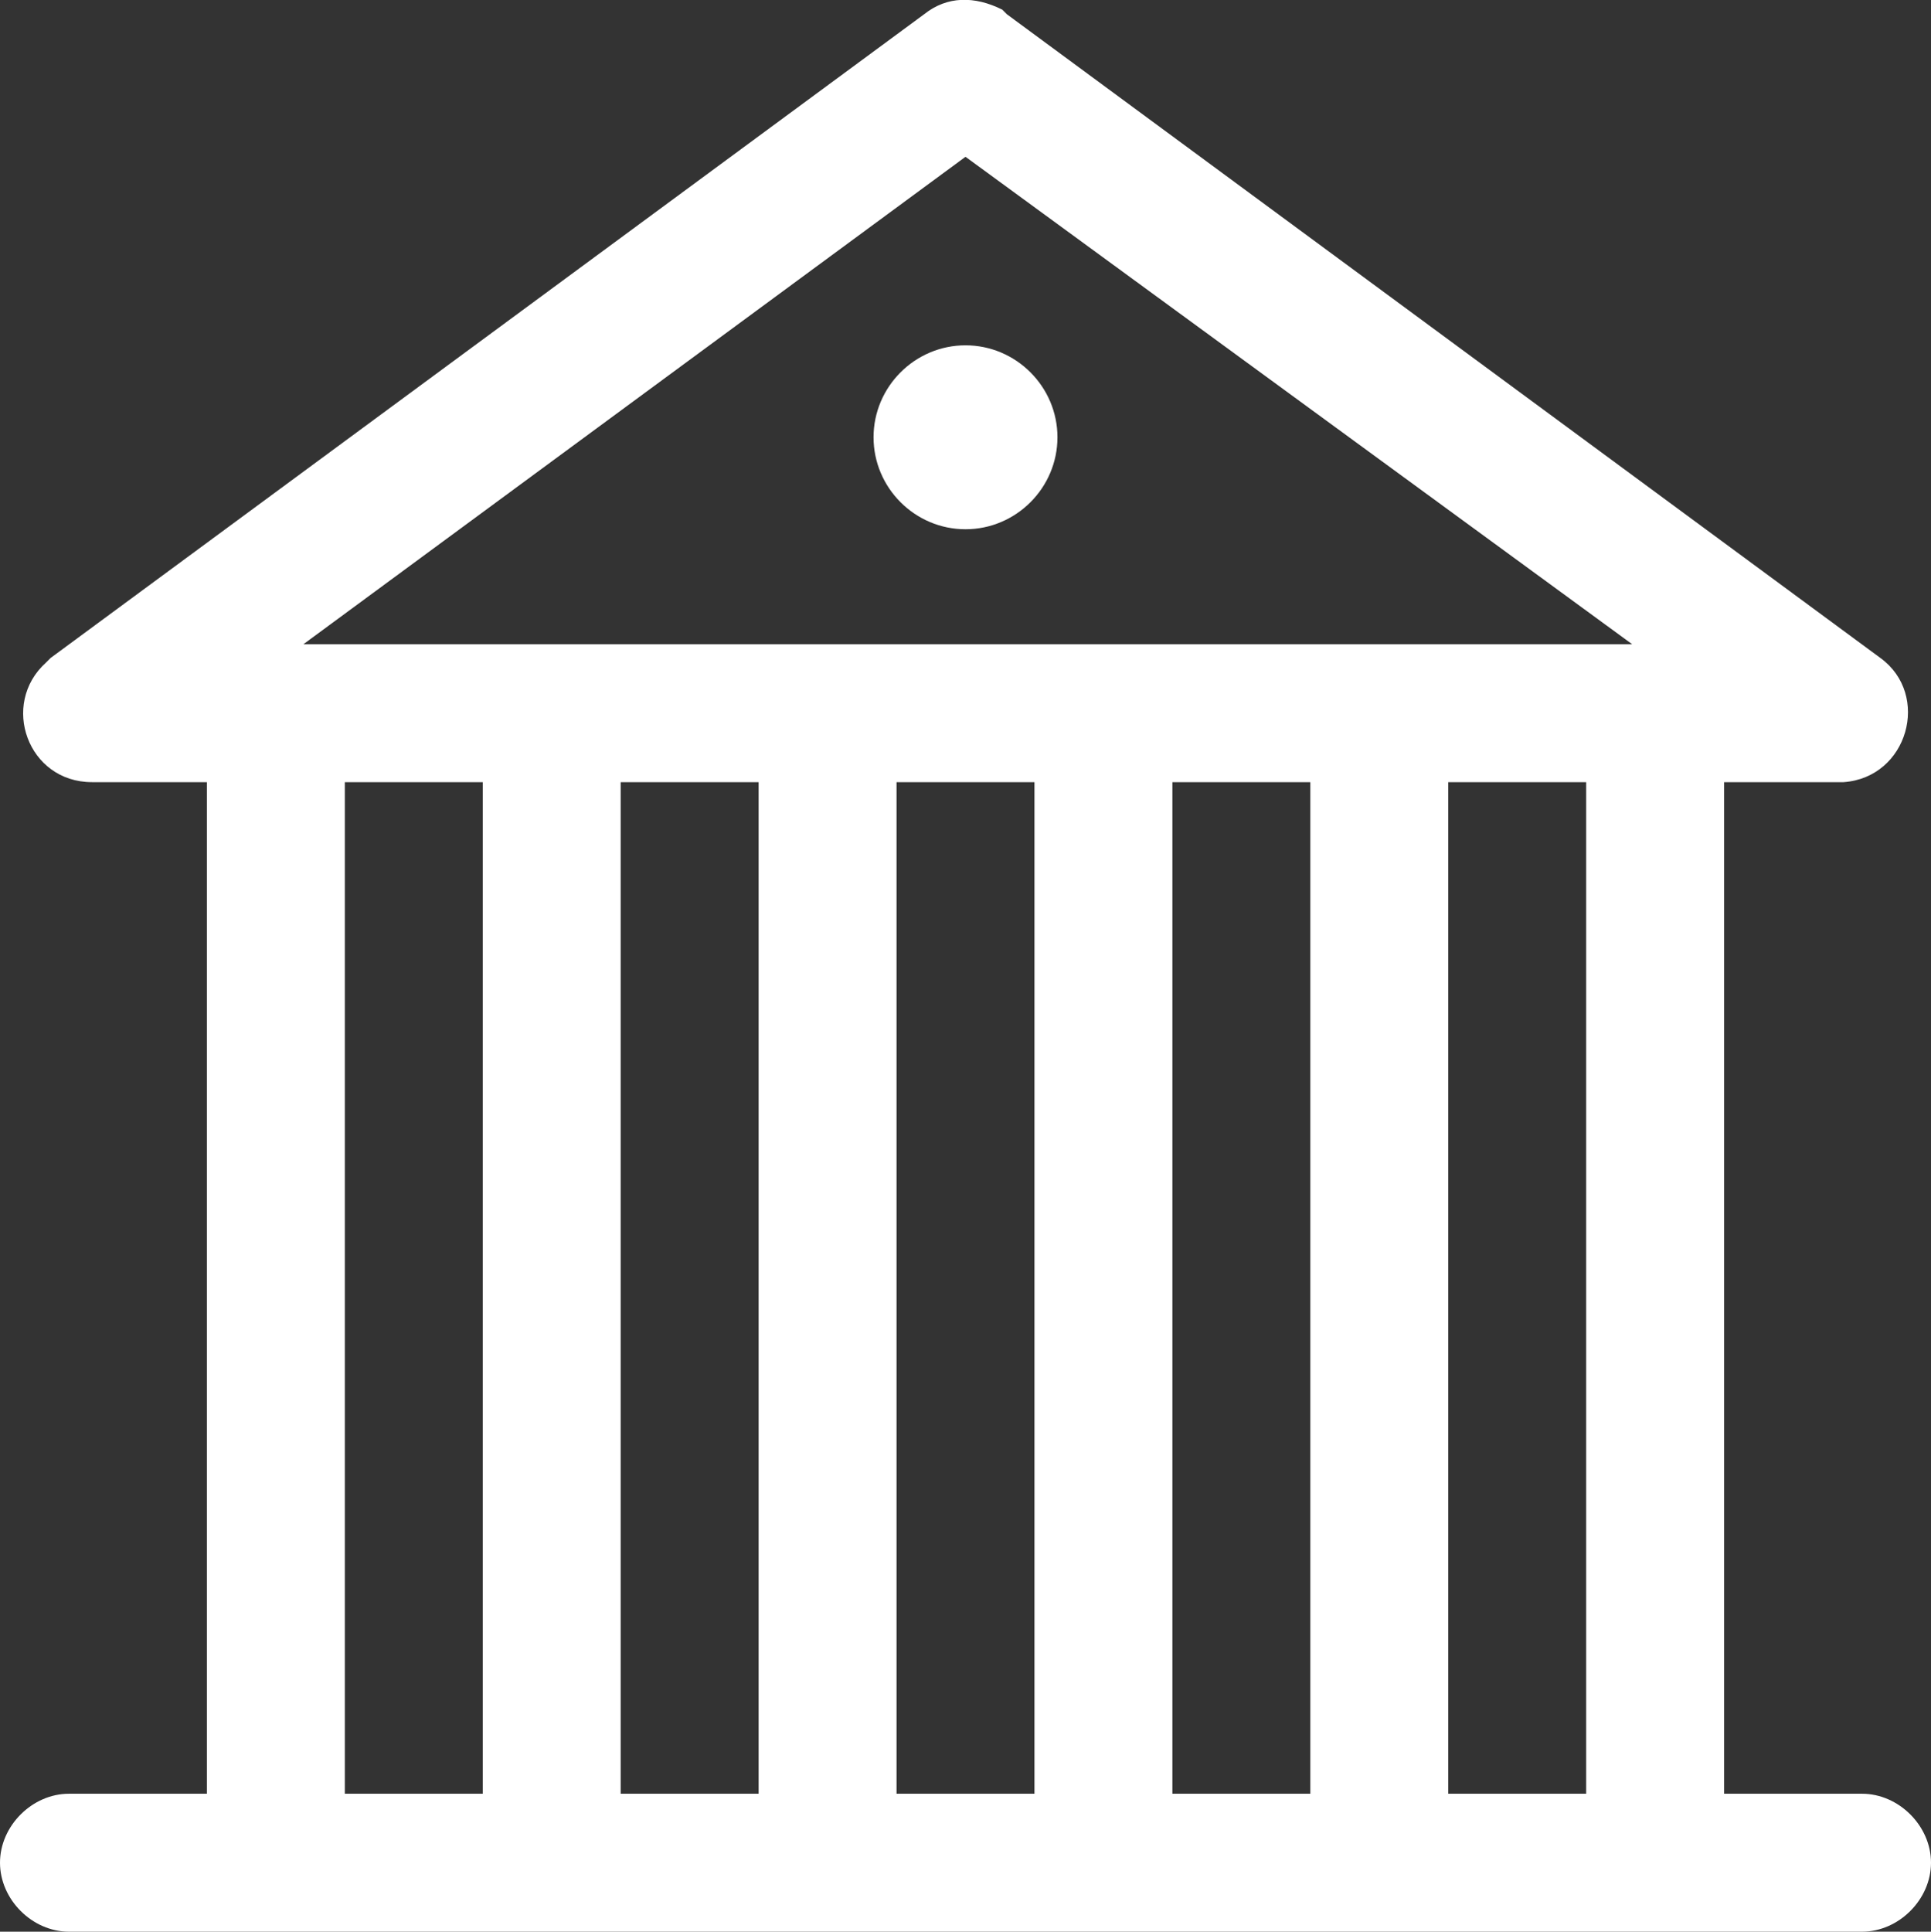 <?xml version="1.0" encoding="UTF-8"?>
<svg id="Calque_1" data-name="Calque 1" xmlns="http://www.w3.org/2000/svg" viewBox="0 0 42 42.01">
  <rect x="0" y="0" width="42" height="42.01" fill="#333333" stroke="none"/>
  <defs>
    <style>
      .cls-1 {
        fill: #fff;
        stroke-width: 0px;
      }
    </style>
  </defs>
  <path class="cls-1" d="M20.1.31c.5-.4,1.1-.4,1.7-.1l.1.1,19,14c1.1.8.6,2.6-.8,2.7h-2.6v22h3c.8,0,1.5.7,1.5,1.5s-.7,1.5-1.5,1.5H1.5c-.8,0-1.5-.7-1.5-1.5s.7-1.5,1.5-1.5h3v-22H2C.6,17.01,0,15.31,1,14.41l.1-.1L20.1.31ZM10.5,17.01h-3v22h3v-22ZM16.5,17.01h-3v22h3v-22ZM22.5,17.01h-3v22h3v-22ZM28.5,17.01h-3v22h3v-22ZM34.5,17.01h-3v22h3v-22ZM21,3.41L6.6,14.01h28.9L21,3.41ZM21,7.51c1.1,0,2,.9,2,2s-.9,2-2,2-2-.9-2-2,.9-2,2-2"/>
</svg>